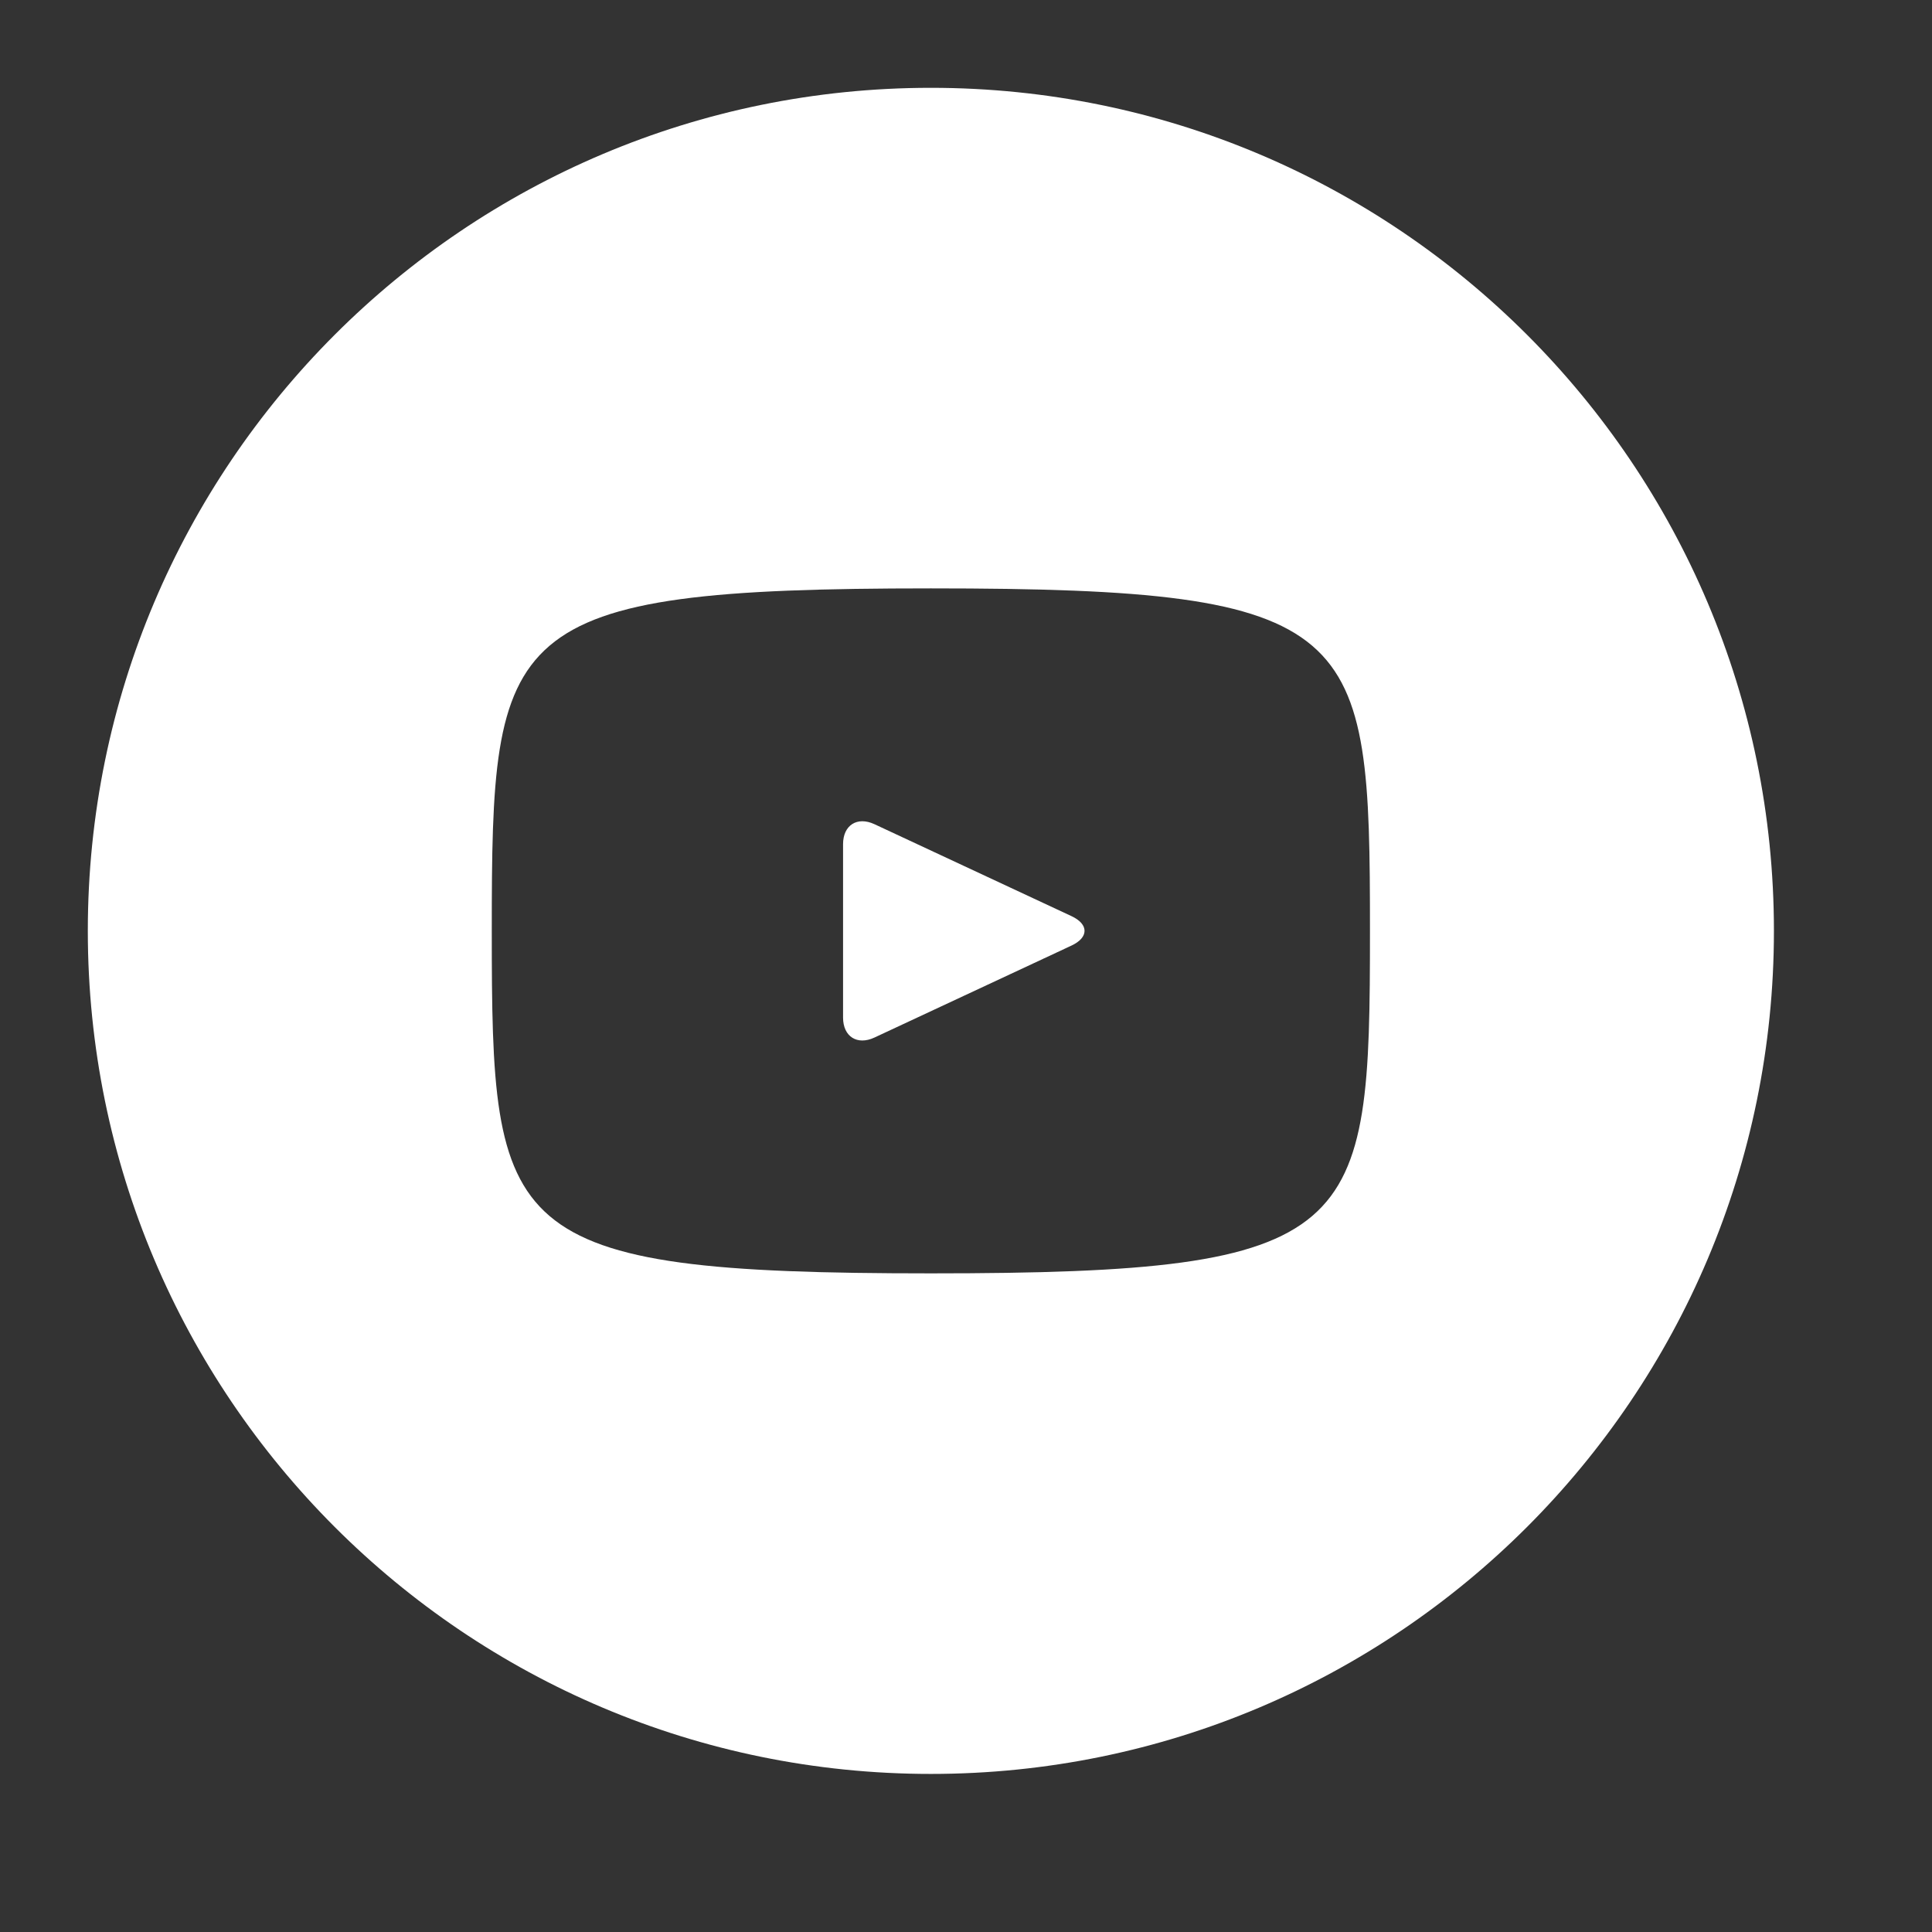 <?xml version="1.0" encoding="UTF-8"?> <svg xmlns="http://www.w3.org/2000/svg" width="22" height="22" viewBox="0 0 22 22" fill="none"><rect x="0" y="0" width="22" height="22" fill="#333333" stroke="none"/><path d="M12.203 10.433L9.957 9.385C9.761 9.294 9.6 9.396 9.6 9.613V11.587C9.6 11.804 9.761 11.906 9.957 11.815L12.202 10.767C12.399 10.675 12.399 10.525 12.203 10.433ZM10.6 1C5.298 1 1 5.298 1 10.6C1 15.902 5.298 20.2 10.6 20.2C15.902 20.2 20.2 15.902 20.2 10.6C20.2 5.298 15.902 1 10.6 1ZM10.6 14.5C5.686 14.5 5.6 14.057 5.6 10.6C5.6 7.143 5.686 6.7 10.6 6.7C15.514 6.7 15.6 7.143 15.6 10.6C15.6 14.057 15.514 14.5 10.6 14.5Z" fill="white"></path></svg> 